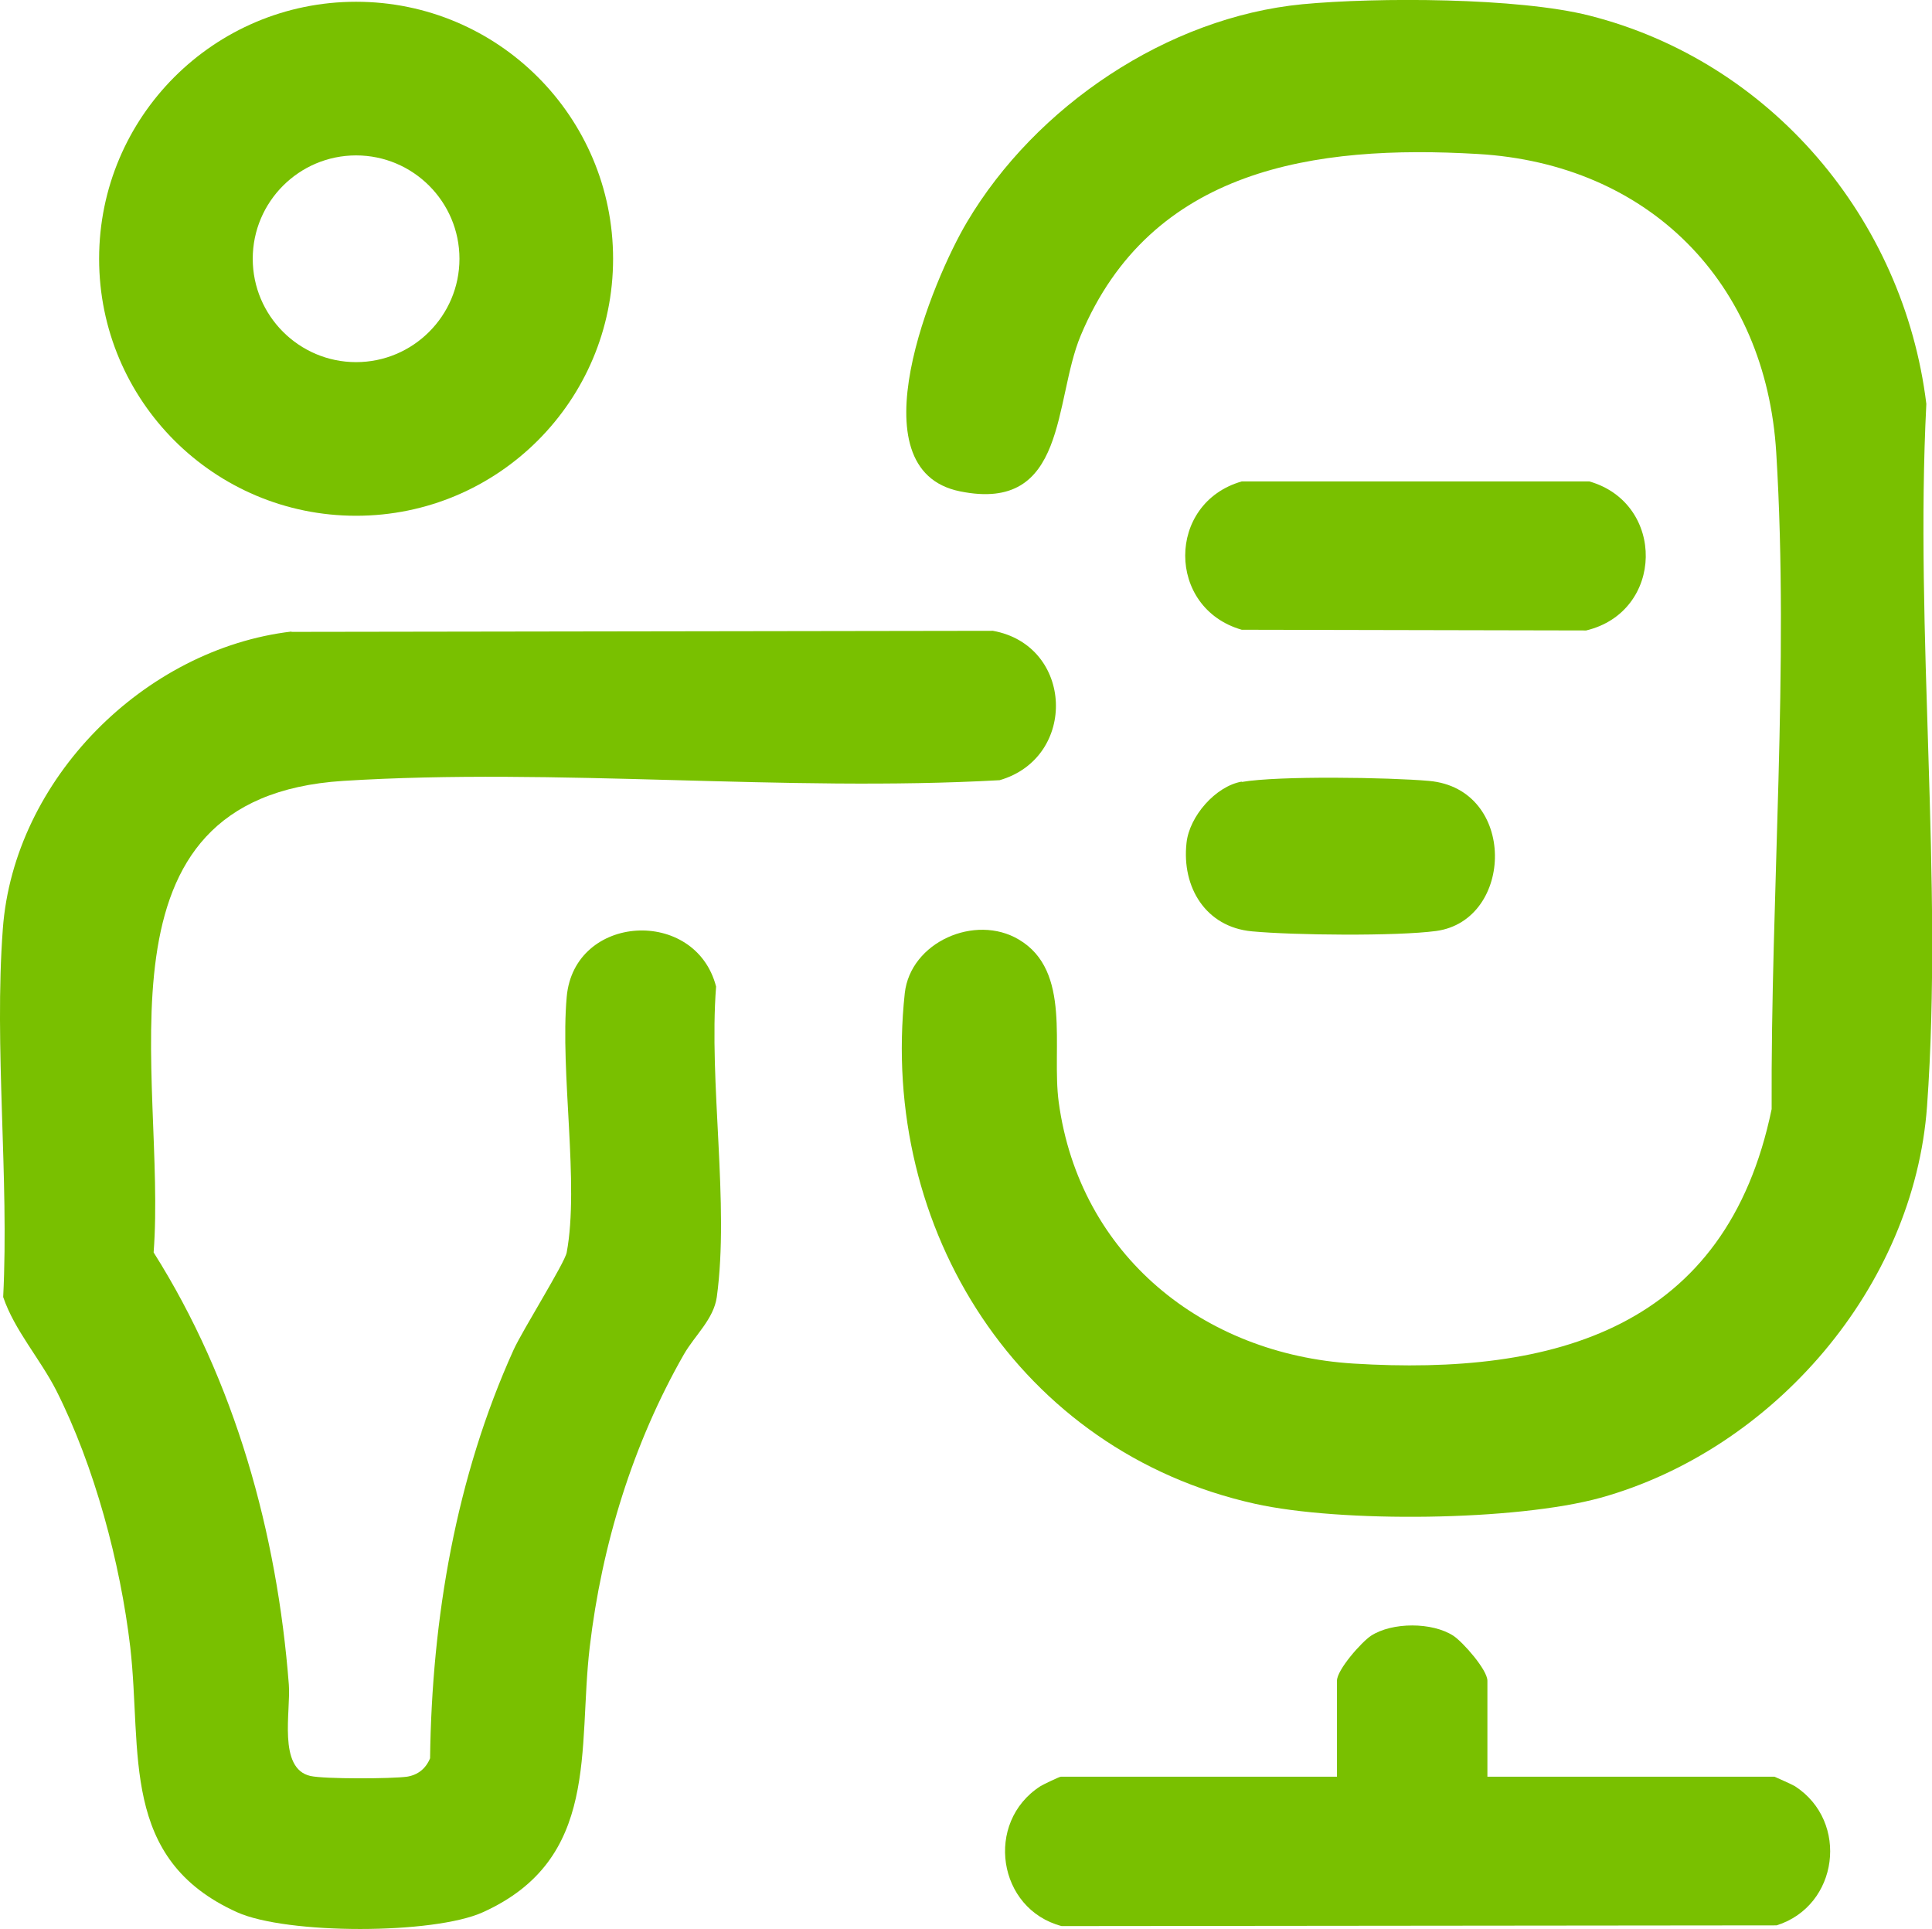 <?xml version="1.0" encoding="UTF-8"?>
<svg id="Capa_2" data-name="Capa 2" xmlns="http://www.w3.org/2000/svg" viewBox="0 0 54.58 54.5">
  <defs>
    <style>
      .cls-1 {
        fill: #79c000;
      }
    </style>
  </defs>
  <g id="Capa_1-2" data-name="Capa 1">
    <g id="_9mUPiY" data-name="9mUPiY">
      <g>
        <g>
          <path class="cls-1" d="M42.01,50.19h8.12s.5.22.58.27c1.54,1,1.23,3.38-.52,3.93l-20.2.02c-1.81-.48-2.18-2.93-.6-3.95.08-.05.54-.27.58-.27h7.8v-2.71c0-.31.69-1.09.96-1.27.6-.39,1.73-.39,2.33,0,.27.18.96.96.96,1.27v2.71Z"/>
          <path class="cls-1" d="M35.08,13.6h9.82c2.16.62,2.12,3.68-.09,4.21l-9.73-.02c-2.13-.61-2.13-3.58,0-4.19Z"/>
          <path class="cls-1" d="M35.08,22.09c1.04-.18,4.17-.13,5.29-.03,2.49.22,2.41,3.94.2,4.24-1.13.15-4.02.12-5.2.01-1.31-.12-1.99-1.25-1.85-2.5.08-.75.82-1.6,1.56-1.73Z"/>
          <path class="cls-1" d="M36.79.12c2.11-.2,6.1-.19,8.11.32,5.13,1.3,8.88,5.74,9.52,10.97-.33,6.46.48,13.43.02,19.84-.37,5.11-4.34,9.7-9.22,11.06-2.39.66-7.35.71-9.77.17-6.65-1.48-10.61-7.75-9.89-14.42.16-1.45,1.99-2.25,3.22-1.52,1.51.89.92,3.05,1.13,4.6.59,4.32,4.08,7.12,8.33,7.38,5.69.35,10.53-.99,11.81-7.19-.03-6.04.5-12.53.13-18.54-.29-4.82-3.61-8.16-8.43-8.44-4.6-.27-9.24.4-11.22,5.13-.77,1.84-.37,5.02-3.41,4.4-3.02-.61-.76-6,.2-7.61C29.26,3,32.98.49,36.79.12Z"/>
        </g>
        <g>
          <path class="cls-1" d="M8.23,17.85l19.82-.03c2.28.41,2.4,3.58.19,4.22-6.08.34-12.51-.36-18.55.02-7.32.47-4.97,8.34-5.35,13.32,2.3,3.64,3.49,7.93,3.82,12.21.06.74-.32,2.37.61,2.58.4.09,2.3.08,2.73.02.31-.05.53-.23.65-.52.05-3.95.73-7.94,2.36-11.54.25-.55,1.45-2.46,1.5-2.75.36-1.93-.19-5.09,0-7.22.21-2.35,3.64-2.54,4.22-.29-.21,2.72.38,6.14.02,8.77-.09.63-.62,1.08-.93,1.62-1.44,2.52-2.32,5.38-2.66,8.27s.3,5.99-3.02,7.49c-1.39.63-5.54.63-6.94,0-3.33-1.5-2.68-4.52-3.02-7.49-.28-2.38-1.01-5.11-2.09-7.25-.46-.9-1.18-1.7-1.5-2.64.17-3.38-.26-7.05-.01-10.4.31-4.22,3.99-7.91,8.16-8.4Z"/>
          <path class="cls-1" d="M17.32,7.31c0,4.01-3.25,7.26-7.26,7.26s-7.26-3.25-7.26-7.26S6.05.05,10.06.05s7.26,3.25,7.26,7.26ZM12.98,7.31c0-1.61-1.31-2.92-2.92-2.92s-2.92,1.31-2.92,2.92,1.31,2.92,2.92,2.92,2.92-1.31,2.92-2.92Z"/>
        </g>
      </g>
    </g>
  </g>
</svg>